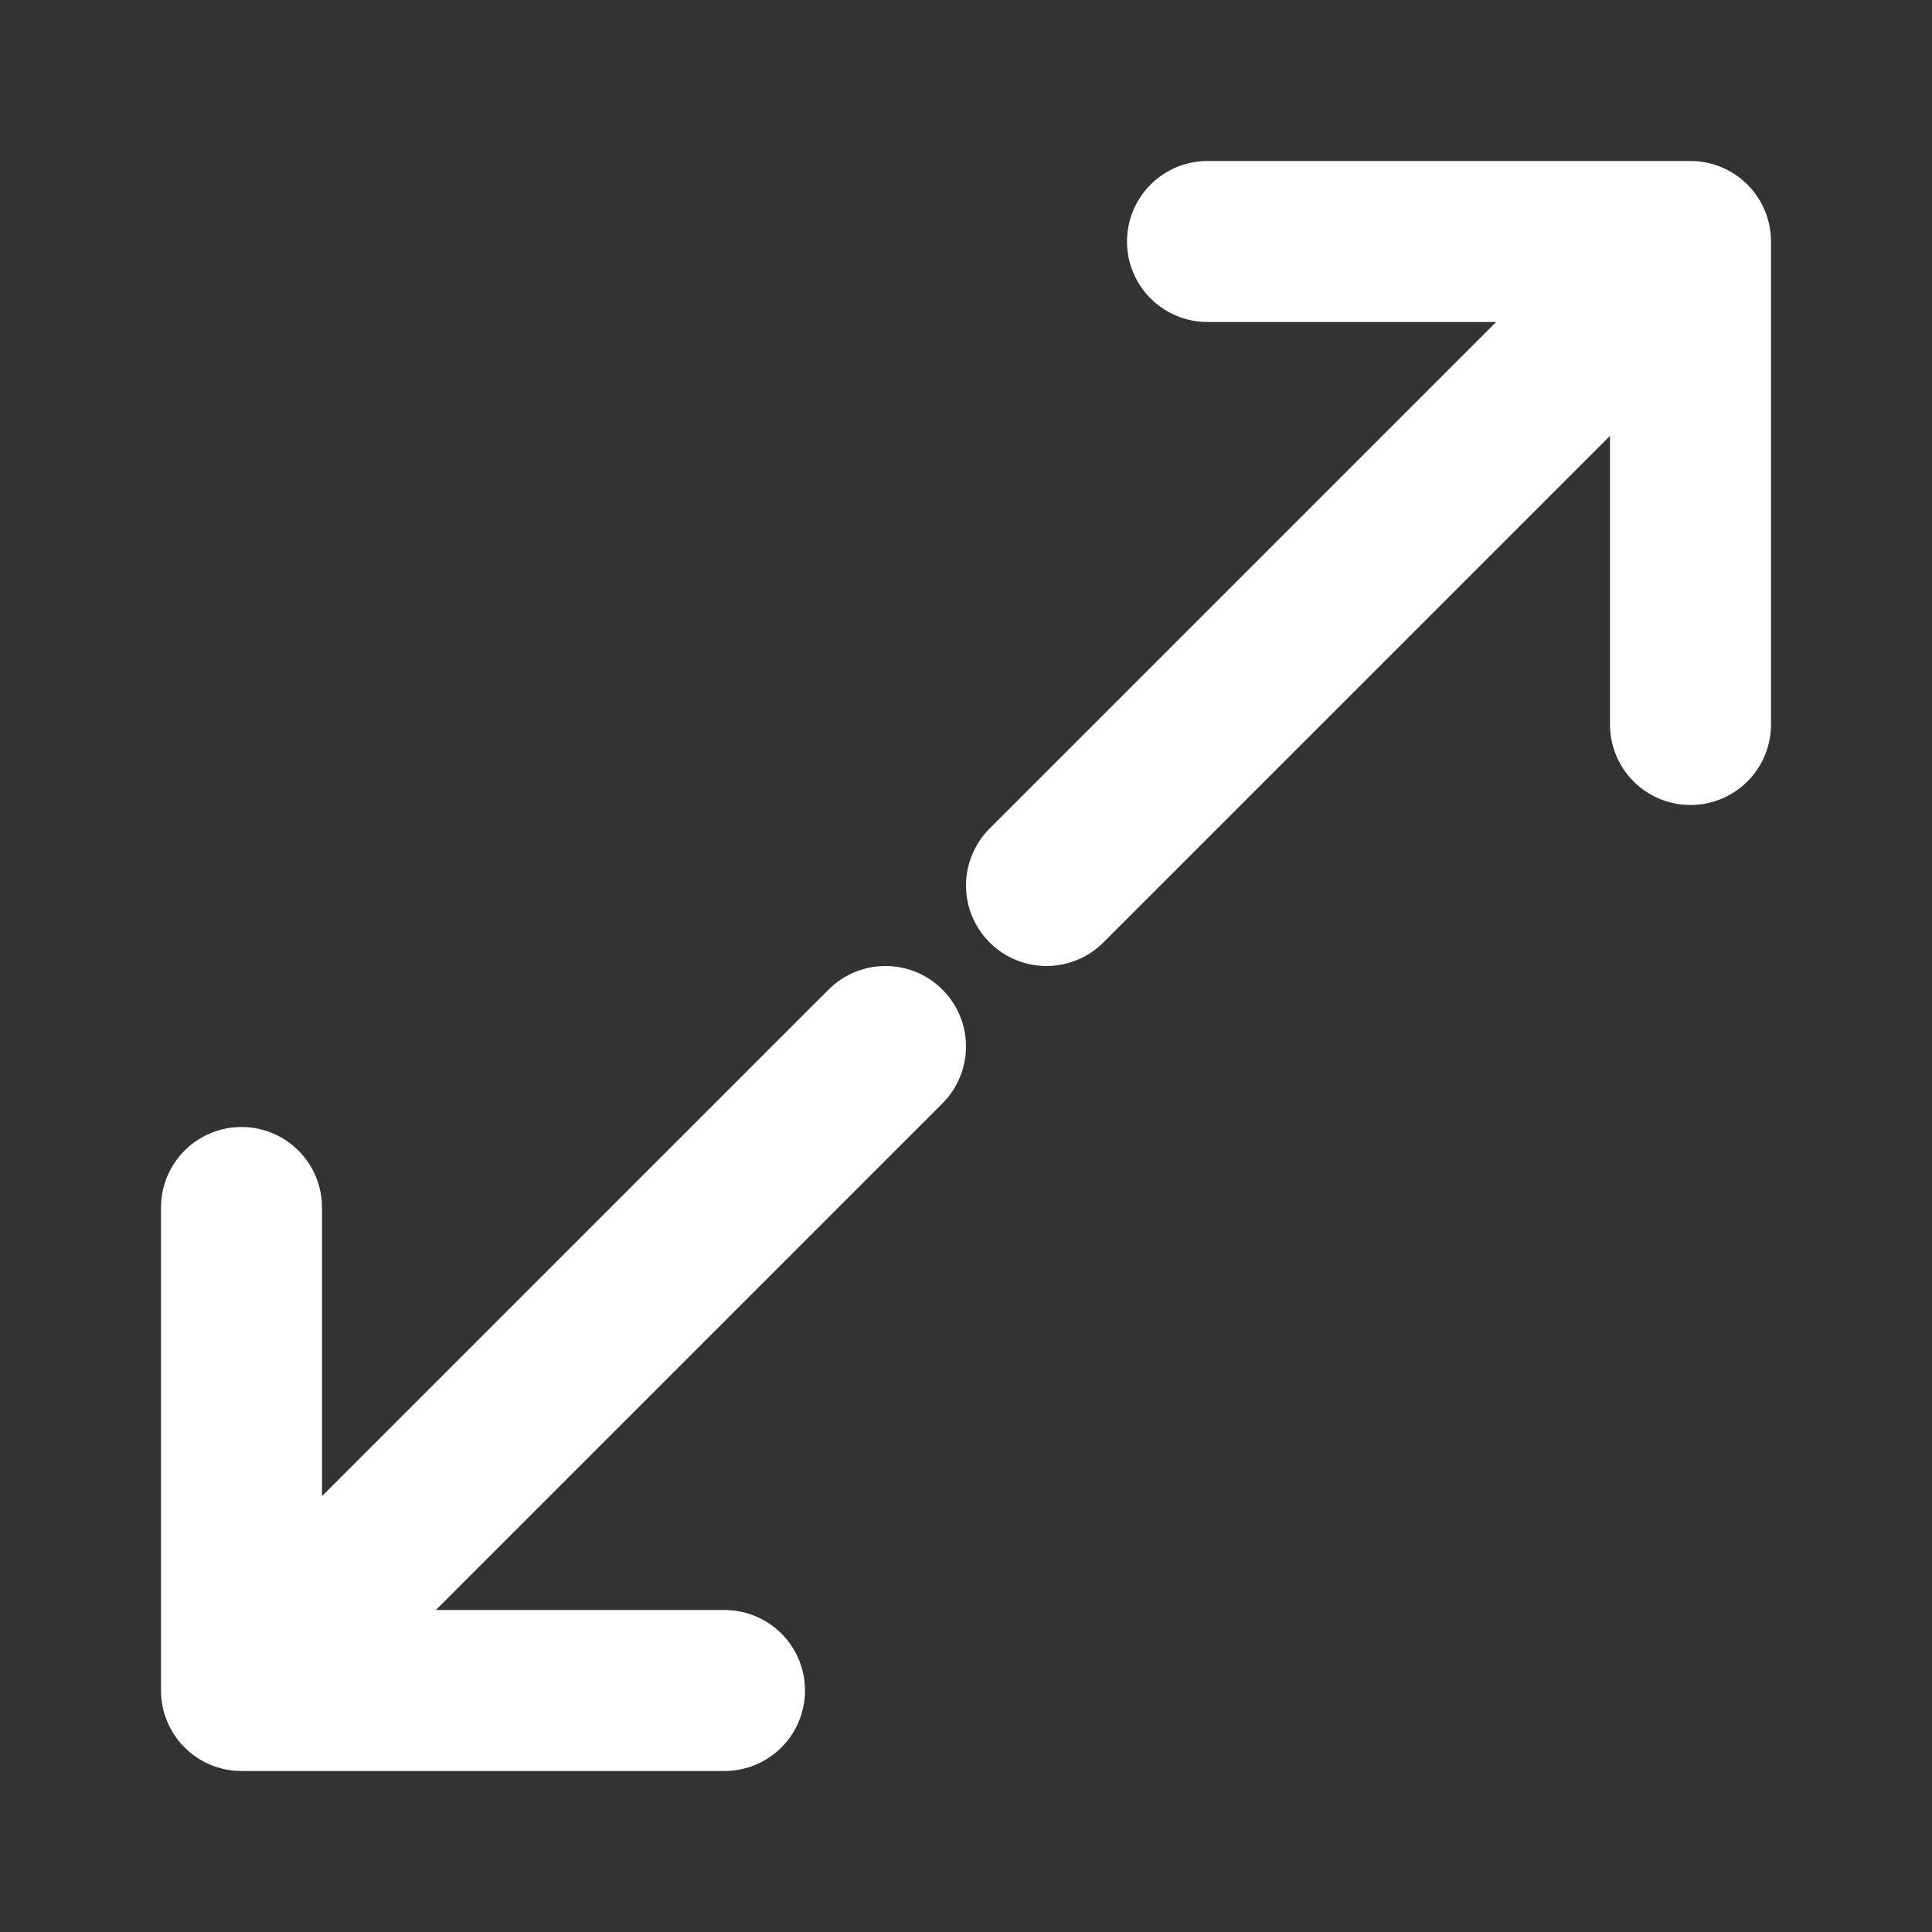 <?xml version="1.0" encoding="UTF-8"?>
<svg width="24" height="24" viewBox="0 0 24 24" fill="none" xmlns="http://www.w3.org/2000/svg">
  <rect x="0" y="0" width="24" height="24" fill="#333333" stroke="none"/>
  <path d="M21 3V9M21 3H15M21 3L13 11M3 21V15M3 21H9M3 21L11 13" stroke="white" stroke-width="2" stroke-linecap="round" stroke-linejoin="round"/>
</svg>
